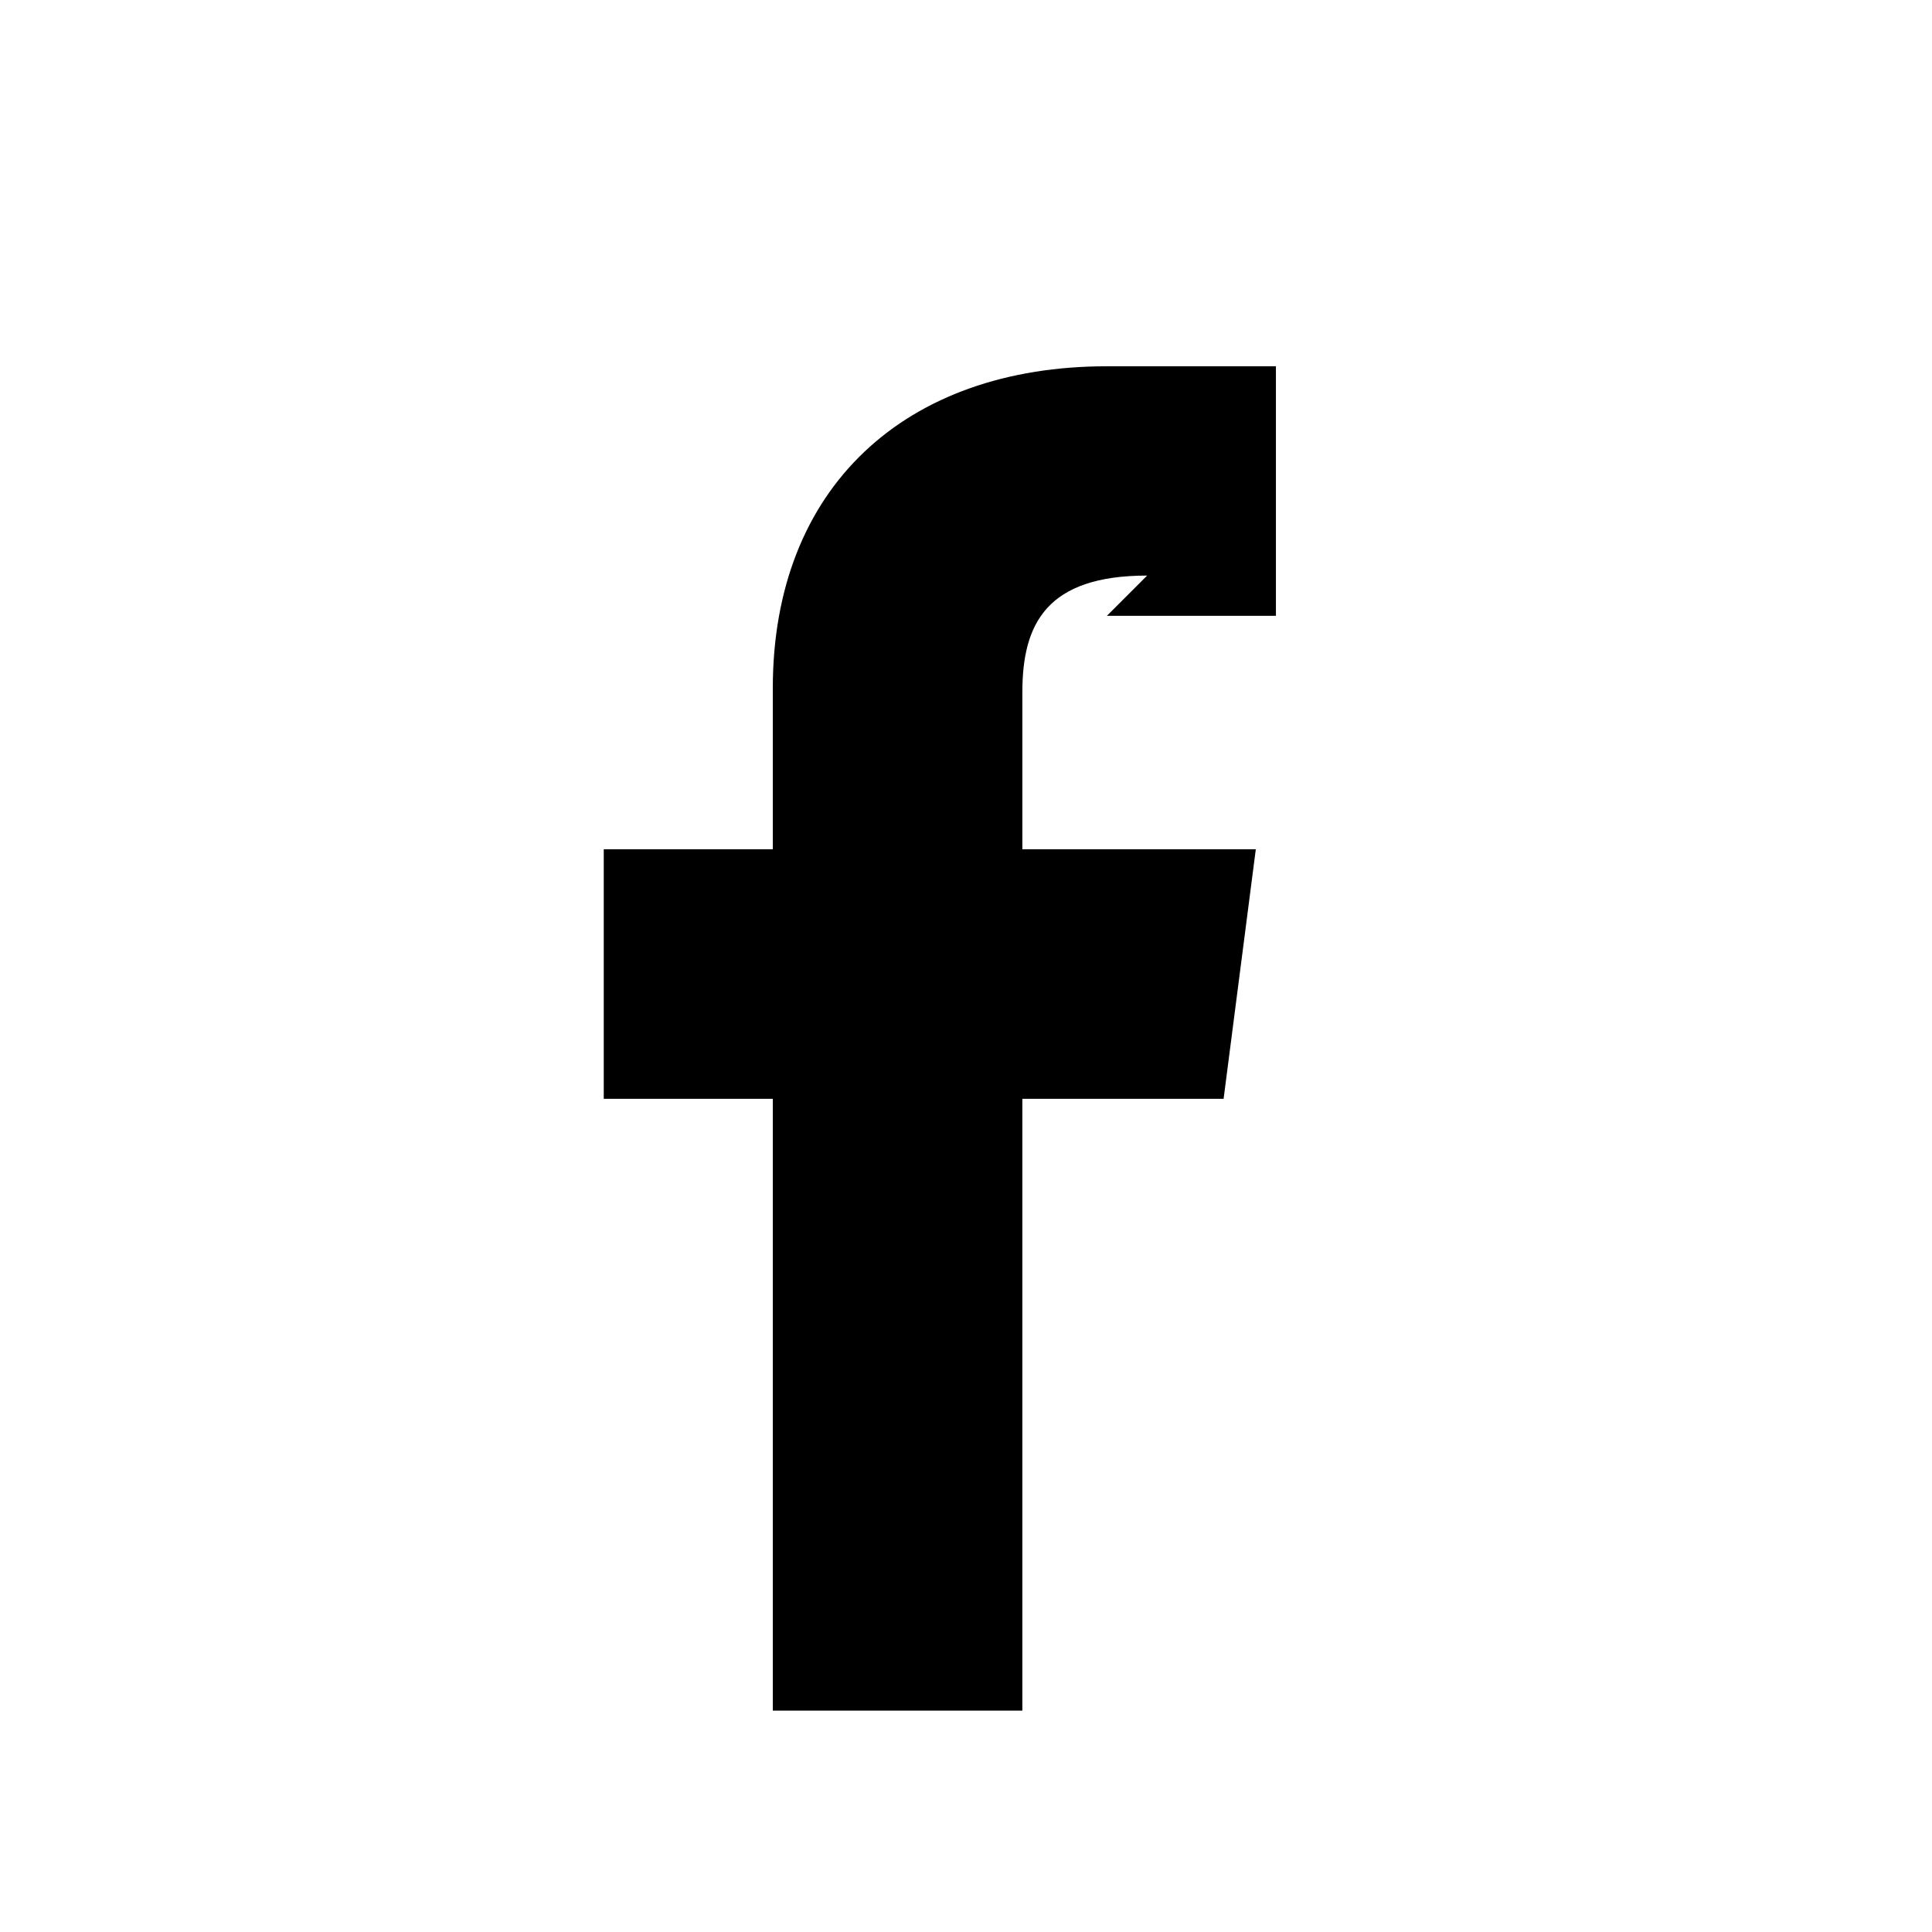 <svg viewBox="0 0 48 48" xmlns="http://www.w3.org/2000/svg">
  <path fill="currentColor" d="M27.5 15.3h4.2V9.1h-4.2c-5 0-8.3 3-8.3 8v4H15v6.2h4.2v15.2h6.2V27.3h5l.8-6.2h-5.8v-3.9c0-1.7.6-2.9 3.1-2.9z"></path>
</svg>

